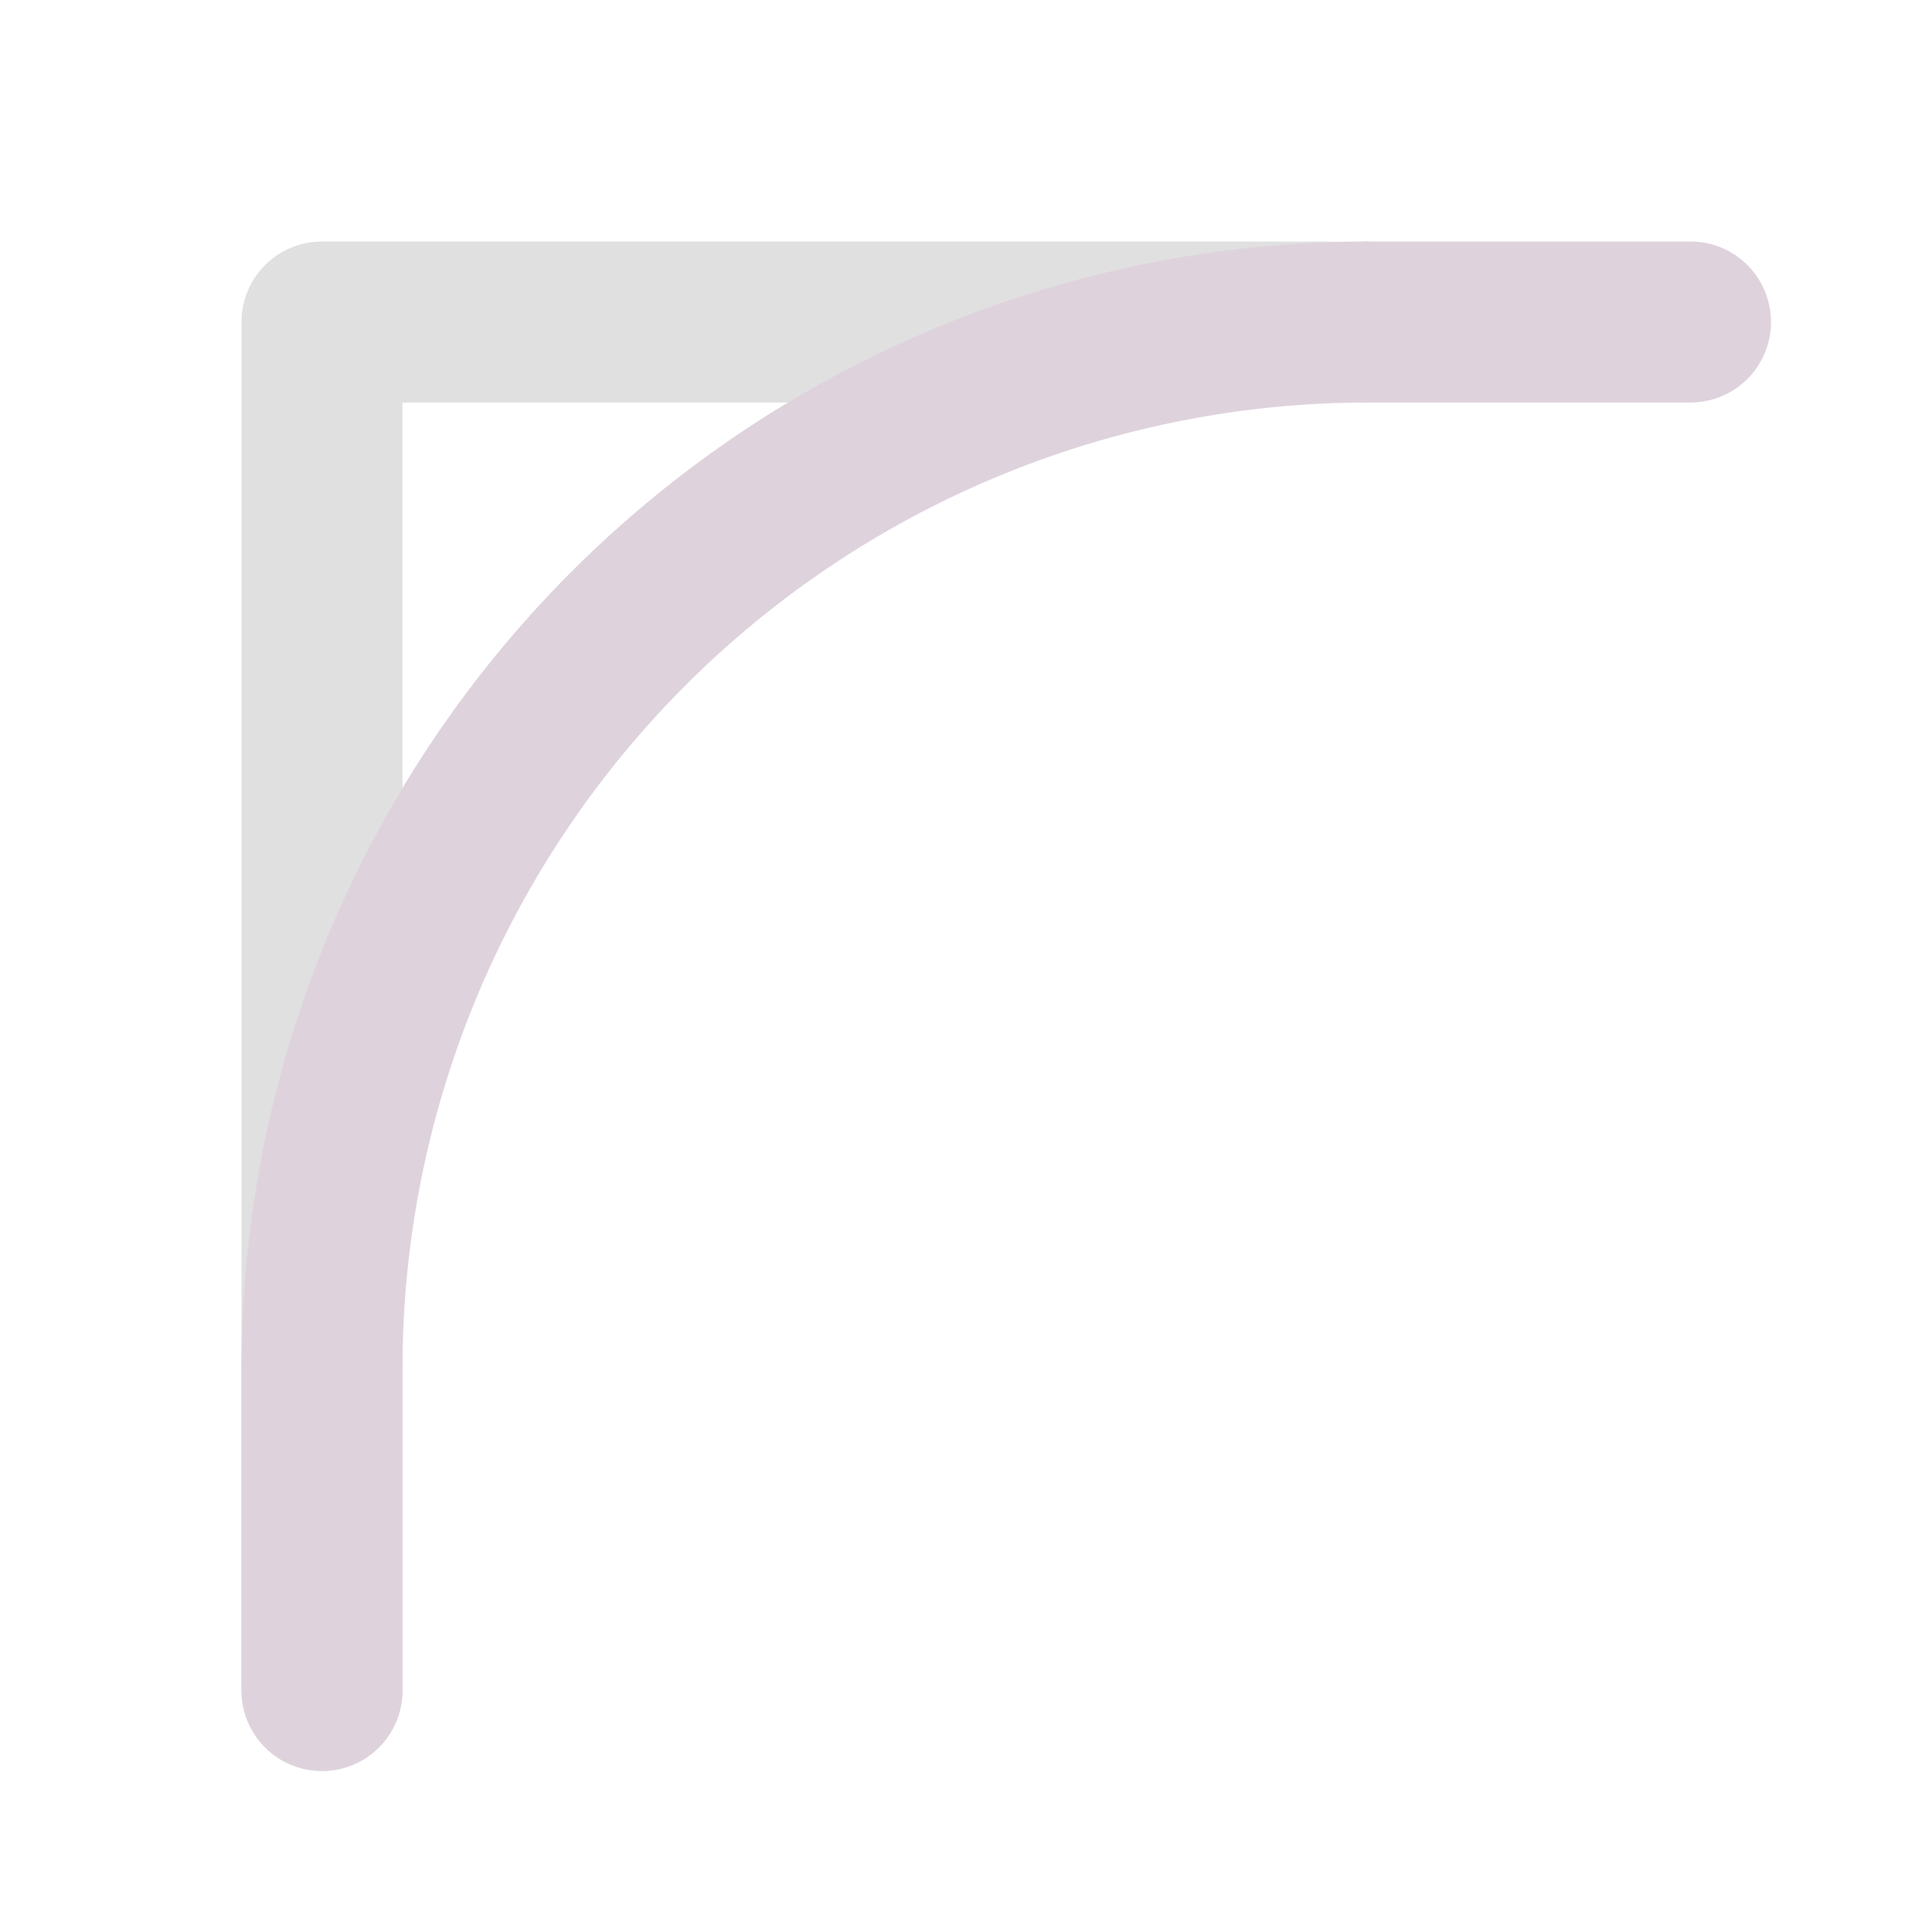 <?xml version="1.0" encoding="UTF-8" standalone="no"?>
<svg
   height="24"
   width="24"
   version="1.1"
   id="svg2"
   inkscape:version="1.2.2 (b0a8486541, 2022-12-01)"
   sodipodi:docname="fillet.svg"
   xmlns:inkscape="http://www.inkscape.org/namespaces/inkscape"
   xmlns:sodipodi="http://sodipodi.sourceforge.net/DTD/sodipodi-0.dtd"
   xmlns="http://www.w3.org/2000/svg"
   xmlns:svg="http://www.w3.org/2000/svg"
   xmlns:rdf="http://www.w3.org/1999/02/22-rdf-syntax-ns#"
   xmlns:cc="http://creativecommons.org/ns#"
   xmlns:dc="http://purl.org/dc/elements/1.1/">
  <defs
     id="defs18" />
  <sodipodi:namedview
     pagecolor="#ffffff"
     bordercolor="#666666"
     borderopacity="1"
     objecttolerance="10"
     gridtolerance="10"
     guidetolerance="10"
     inkscape:pageopacity="0"
     inkscape:pageshadow="2"
     inkscape:window-width="1274"
     inkscape:window-height="1292"
     id="namedview16"
     showgrid="false"
     inkscape:zoom="26.771671"
     inkscape:cx="10.047935"
     inkscape:cy="9.5063173"
     inkscape:window-x="0"
     inkscape:window-y="126"
     inkscape:window-maximized="1"
     inkscape:current-layer="svg2"
     inkscape:document-rotation="0"
     inkscape:showpageshadow="2"
     inkscape:pagecheckerboard="0"
     inkscape:deskcolor="#d1d1d1">
    <inkscape:grid
       type="xygrid"
       id="grid2997"
       empspacing="2"
       visible="true"
       enabled="true"
       snapvisiblegridlinesonly="true"
       spacingx="0.5"
       spacingy="0.5" />
  </sodipodi:namedview>
  <path
     id="path2999"
     style="fill:none;fill-opacity:1;stroke:#e0e0e0;stroke-width:2;stroke-linecap:round;stroke-linejoin:round;stroke-miterlimit:4;stroke-dasharray:none;stroke-opacity:1"
     d="M 16.5,4 H 4 v 17"
     sodipodi:nodetypes="ccc" />
  <path
     inkscape:connector-curvature="0"
     id="path3769"
     d="M 21,4 H 17"
     style="fill:none;stroke:#ded3dd;stroke-width:2;stroke-linecap:round;stroke-linejoin:miter;stroke-miterlimit:4;stroke-dasharray:none;stroke-opacity:1"
     sodipodi:nodetypes="cc" />
  <path
     style="fill:none;stroke:#ded3dd;stroke-width:2;stroke-opacity:1;stop-color:#000000;fill-opacity:1"
     id="path446"
     sodipodi:type="arc"
     sodipodi:cx="17"
     sodipodi:cy="17"
     sodipodi:rx="12.999999"
     sodipodi:ry="12.999999"
     sodipodi:start="3.1415927"
     sodipodi:end="4.712389"
     sodipodi:open="true"
     sodipodi:arc-type="arc"
     d="M 4,17 A 13,13 0 0 1 17,4" />
  <path
     style="fill:none;fill-opacity:1;stroke:#ded3dd;stroke-width:2;stroke-linecap:round;stroke-linejoin:miter;stroke-miterlimit:4;stroke-dasharray:none;stroke-opacity:1"
     d="m 4,17 v 4"
     id="path1016"
     inkscape:connector-curvature="0"
     sodipodi:nodetypes="cc" />
</svg>
